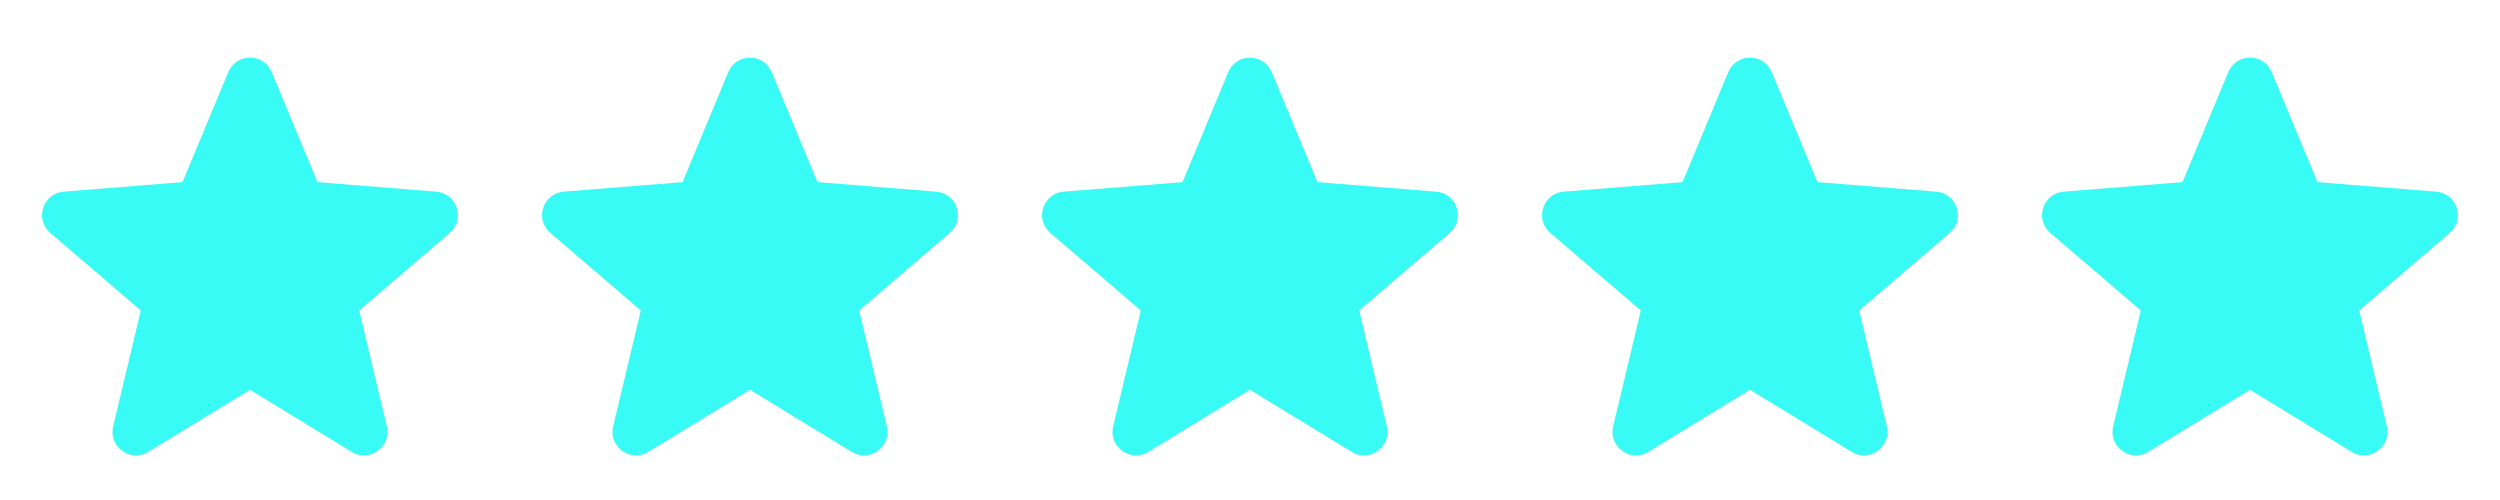 <svg width="100" height="20" viewBox="0 0 100 20" fill="none" xmlns="http://www.w3.org/2000/svg">
<path fill-rule="evenodd" clip-rule="evenodd" d="M10.868 2.884C10.547 2.112 9.453 2.112 9.132 2.884L7.302 7.285L2.549 7.666C1.716 7.733 1.378 8.773 2.013 9.317L5.633 12.419L4.527 17.056C4.333 17.869 5.218 18.512 5.932 18.076L10 15.591L14.069 18.076C14.782 18.512 15.667 17.869 15.473 17.056L14.367 12.419L17.987 9.317C18.622 8.773 18.284 7.733 17.451 7.667L12.699 7.285L10.868 2.884Z" fill="#38FBF6"/>
<path fill-rule="evenodd" clip-rule="evenodd" d="M30.868 2.884C30.547 2.112 29.453 2.112 29.132 2.884L27.302 7.285L22.549 7.666C21.716 7.733 21.378 8.773 22.013 9.317L25.633 12.419L24.527 17.056C24.333 17.869 25.218 18.512 25.932 18.076L30 15.591L34.069 18.076C34.782 18.512 35.667 17.869 35.473 17.056L34.367 12.419L37.987 9.317C38.622 8.773 38.284 7.733 37.451 7.667L32.699 7.285L30.868 2.884Z" fill="#38FBF6"/>
<path fill-rule="evenodd" clip-rule="evenodd" d="M50.868 2.884C50.547 2.112 49.453 2.112 49.132 2.884L47.302 7.285L42.549 7.666C41.716 7.733 41.378 8.773 42.013 9.317L45.633 12.419L44.527 17.056C44.333 17.869 45.218 18.512 45.932 18.076L50 15.591L54.069 18.076C54.782 18.512 55.667 17.869 55.473 17.056L54.367 12.419L57.987 9.317C58.622 8.773 58.284 7.733 57.451 7.667L52.699 7.285L50.868 2.884Z" fill="#38FBF6"/>
<path fill-rule="evenodd" clip-rule="evenodd" d="M70.868 2.884C70.547 2.112 69.453 2.112 69.132 2.884L67.302 7.285L62.549 7.666C61.716 7.733 61.378 8.773 62.013 9.317L65.633 12.419L64.527 17.056C64.333 17.869 65.218 18.512 65.932 18.076L70 15.591L74.069 18.076C74.782 18.512 75.667 17.869 75.473 17.056L74.367 12.419L77.987 9.317C78.622 8.773 78.284 7.733 77.451 7.667L72.699 7.285L70.868 2.884Z" fill="#38FBF6"/>
<path fill-rule="evenodd" clip-rule="evenodd" d="M90.868 2.884C90.547 2.112 89.453 2.112 89.132 2.884L87.302 7.285L82.549 7.666C81.716 7.733 81.378 8.773 82.013 9.317L85.633 12.419L84.527 17.056C84.333 17.869 85.218 18.512 85.932 18.076L90 15.591L94.069 18.076C94.782 18.512 95.667 17.869 95.473 17.056L94.367 12.419L97.987 9.317C98.622 8.773 98.284 7.733 97.451 7.667L92.699 7.285L90.868 2.884Z" fill="#38FBF6"/>
</svg>
